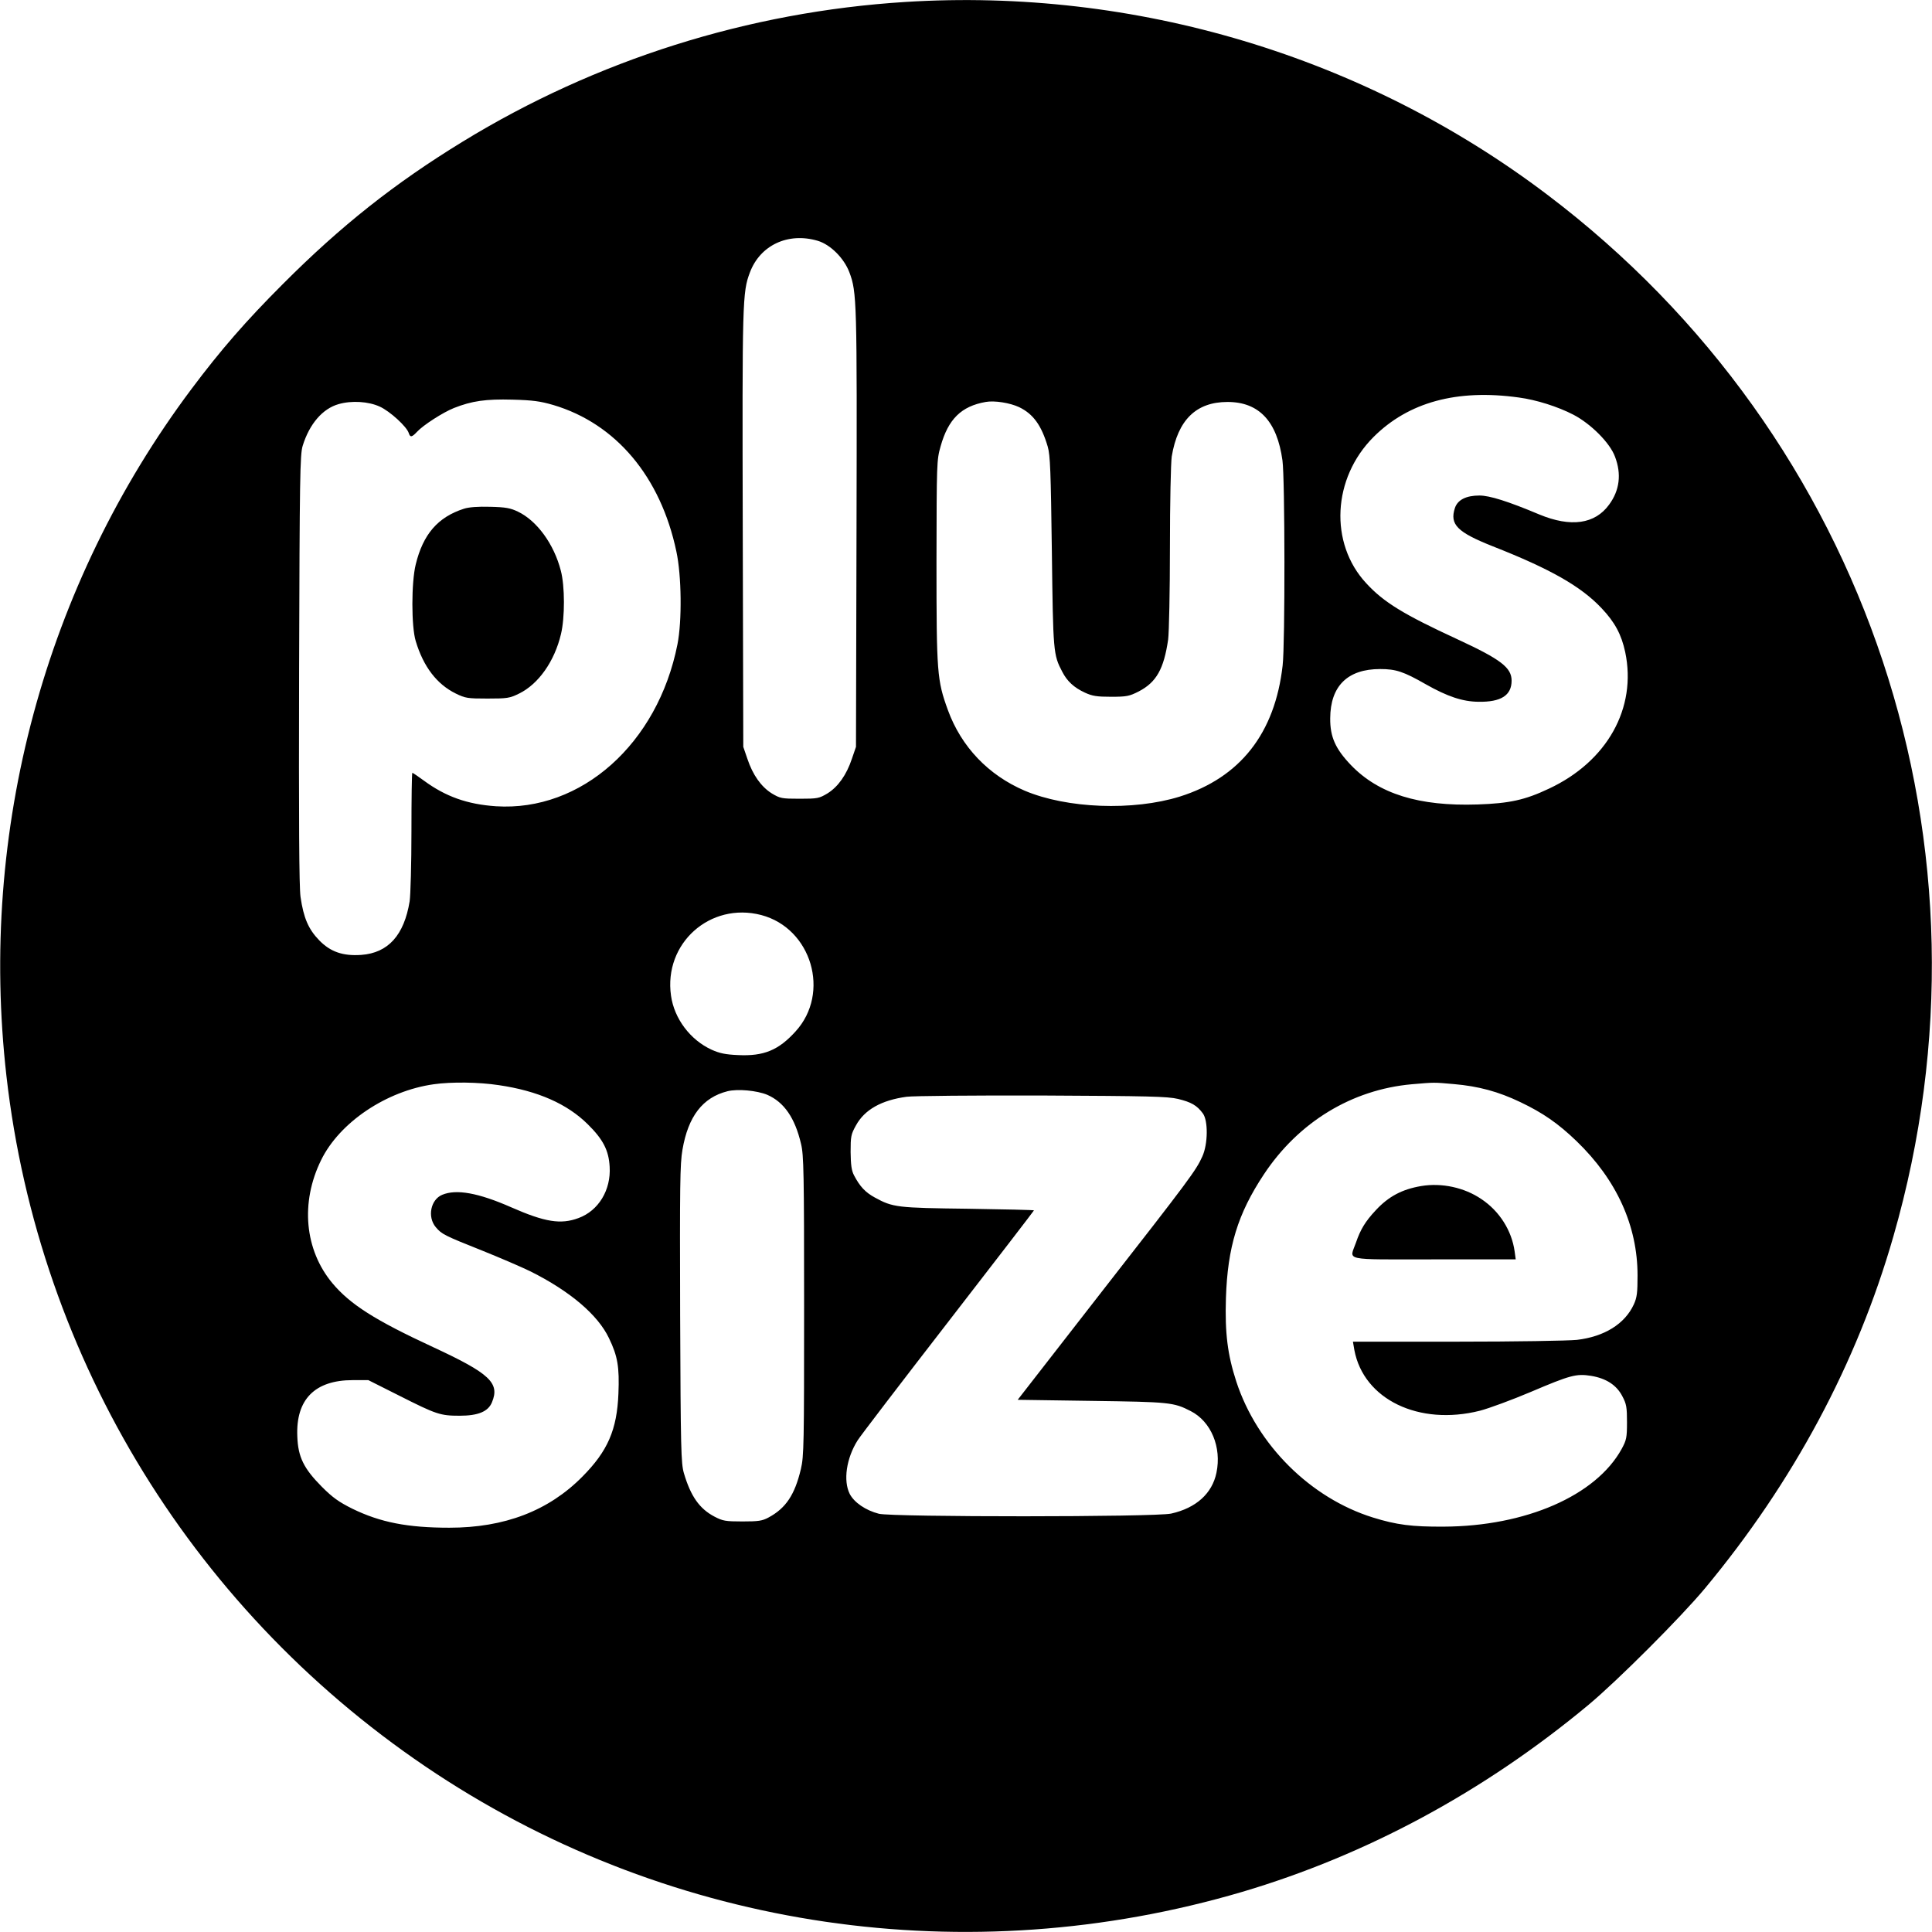 <?xml version="1.0" standalone="no"?>
<!DOCTYPE svg PUBLIC "-//W3C//DTD SVG 20010904//EN"
 "http://www.w3.org/TR/2001/REC-SVG-20010904/DTD/svg10.dtd">
<svg version="1.0" xmlns="http://www.w3.org/2000/svg"
 width="1080pt" height="1080pt" viewBox="0 0 1080 1080"
 preserveAspectRatio="xMidYMid meet">
<g transform="translate(0,1080) scale(0.1,-0.1)"
fill="#000000" stroke="none">
<path d="M5060 10789 c-876 -55 -1728 -324 -2474 -781 -379 -232 -680 -470
-1006 -797 -205 -205 -346 -367 -510 -586 -820 -1095 -1190 -2470 -1034 -3840
181 -1591 1060 -3017 2404 -3901 1327 -872 2968 -1112 4503 -660 696 206 1353
560 1937 1046 161 134 516 489 650 650 494 594 850 1257 1054 1968 625 2169
-138 4465 -1935 5824 -1022 774 -2304 1158 -3589 1077z m-489 -1335 c71 -21
147 -97 177 -176 42 -112 43 -156 40 -1433 l-3 -1220 -23 -67 c-30 -90 -77
-156 -136 -193 -47 -28 -55 -30 -156 -30 -101 0 -109 2 -156 30 -59 37 -106
103 -136 193 l-23 67 -3 1220 c-3 1274 -2 1321 40 1432 57 152 213 226 379
177z m3919 -876 c98 -13 218 -51 305 -96 98 -51 205 -158 233 -235 37 -97 26
-188 -33 -268 -79 -109 -214 -128 -390 -55 -176 74 -278 106 -335 106 -74 0
-122 -24 -137 -70 -30 -92 13 -135 212 -214 323 -127 493 -224 608 -346 74
-78 111 -147 132 -245 66 -313 -101 -612 -427 -764 -133 -63 -220 -82 -398
-88 -328 -11 -553 59 -708 220 -87 91 -117 158 -116 262 1 180 97 275 279 275
88 0 131 -14 255 -85 122 -69 206 -97 295 -98 126 -2 185 36 185 118 0 73 -60
119 -302 231 -301 139 -413 207 -511 314 -207 223 -189 587 41 817 195 195
467 269 812 221z m-5397 -42 c350 -104 600 -401 688 -819 29 -134 32 -388 6
-519 -110 -555 -537 -936 -1015 -905 -160 11 -281 54 -402 143 -33 24 -62 44
-65 44 -3 0 -5 -147 -5 -327 0 -181 -5 -356 -10 -391 -31 -190 -120 -289 -271
-300 -102 -7 -172 17 -235 82 -60 62 -87 125 -104 242 -8 56 -10 420 -8 1274
3 1071 5 1200 20 1248 38 123 112 208 201 233 73 21 167 15 230 -14 57 -26
151 -112 162 -148 8 -25 17 -24 46 7 35 38 146 109 206 133 101 40 179 51 328
47 114 -3 156 -9 228 -30z m2604 -12 c79 -38 125 -102 160 -221 14 -49 17
-136 23 -588 7 -561 8 -575 58 -670 27 -53 66 -89 127 -117 41 -19 67 -23 146
-23 87 0 102 3 155 30 98 51 140 125 164 290 5 39 10 270 10 515 0 253 5 472
10 508 34 204 136 305 312 305 176 0 277 -108 307 -327 14 -98 15 -1029 1
-1146 -43 -380 -238 -627 -575 -733 -261 -81 -631 -67 -867 33 -203 87 -354
245 -429 450 -61 168 -64 207 -64 830 1 554 1 567 23 645 43 153 116 224 252
248 49 9 136 -5 187 -29z m-1442 -2839 c282 -74 389 -436 192 -651 -95 -105
-178 -139 -321 -132 -71 3 -103 10 -148 30 -120 55 -209 174 -227 302 -42 293
219 525 504 451z m-1467 -951 c219 -32 383 -105 498 -219 86 -85 117 -146 122
-237 8 -130 -62 -246 -174 -287 -99 -37 -187 -23 -376 60 -184 81 -307 103
-386 70 -65 -27 -84 -124 -36 -181 33 -39 46 -46 262 -132 97 -39 218 -91 267
-115 222 -111 377 -243 439 -373 49 -101 59 -162 53 -310 -8 -203 -60 -322
-202 -465 -189 -191 -435 -285 -743 -285 -234 0 -386 30 -542 106 -76 38 -110
62 -171 123 -101 102 -133 166 -137 281 -9 207 98 315 310 315 l87 0 173 -87
c208 -105 229 -112 338 -112 102 0 159 23 180 75 45 108 -11 161 -330 309
-326 151 -463 239 -562 357 -155 186 -180 450 -63 688 103 211 365 387 630
424 99 14 251 12 363 -5z m5338 6 c139 -12 250 -42 373 -101 126 -60 211 -119
314 -218 225 -217 341 -474 341 -751 0 -96 -3 -123 -21 -162 -50 -109 -165
-180 -318 -198 -51 -5 -341 -10 -671 -10 l-581 0 8 -47 c52 -276 361 -425 702
-339 53 14 180 61 284 105 221 94 254 103 337 90 85 -14 143 -52 175 -114 23
-43 26 -62 26 -145 0 -87 -3 -100 -30 -150 -144 -261 -536 -432 -995 -434
-177 -1 -263 10 -395 51 -350 109 -648 406 -764 760 -49 151 -64 270 -58 466
9 285 66 472 212 692 194 293 492 474 827 504 129 11 121 11 234 1z m-3837
-60 c94 -41 155 -129 189 -275 15 -62 17 -162 17 -905 0 -771 -1 -841 -18
-912 -34 -144 -84 -219 -181 -271 -35 -19 -57 -22 -146 -22 -95 0 -110 3 -156
27 -84 44 -133 114 -171 243 -16 55 -18 133 -21 888 -2 721 -1 840 13 920 32
187 113 292 252 327 57 14 164 4 222 -20z m2296 -23 c74 -18 106 -36 139 -81
30 -40 29 -171 -3 -241 -35 -78 -72 -128 -567 -762 l-465 -598 413 -6 c436 -6
459 -8 554 -57 114 -58 174 -202 144 -345 -24 -116 -114 -197 -253 -228 -90
-20 -1557 -20 -1634 -1 -74 19 -138 63 -163 111 -37 74 -19 199 44 299 14 23
242 321 506 662 264 341 480 622 480 624 0 2 -165 6 -367 9 -398 5 -421 7
-523 63 -53 29 -83 61 -116 124 -14 27 -18 58 -19 130 0 87 2 99 30 149 48 88
143 141 283 160 37 5 378 8 757 7 601 -3 699 -5 760 -19z"/>
<path d="M2593 7956 c-146 -47 -228 -143 -269 -311 -25 -101 -25 -348 0 -429
43 -143 118 -241 224 -293 53 -26 66 -28 177 -28 111 0 124 2 177 28 108 53
198 180 234 333 22 92 22 268 -1 354 -38 148 -133 279 -240 330 -42 20 -68 25
-155 27 -68 2 -120 -2 -147 -11z"/>
<path d="M7945 4170 c-107 -18 -183 -58 -255 -136 -58 -62 -85 -107 -110 -180
-36 -104 -84 -94 436 -94 l457 0 -6 44 c-16 117 -85 226 -186 293 -95 65 -222
92 -336 73z"/>
</g>
</svg>
